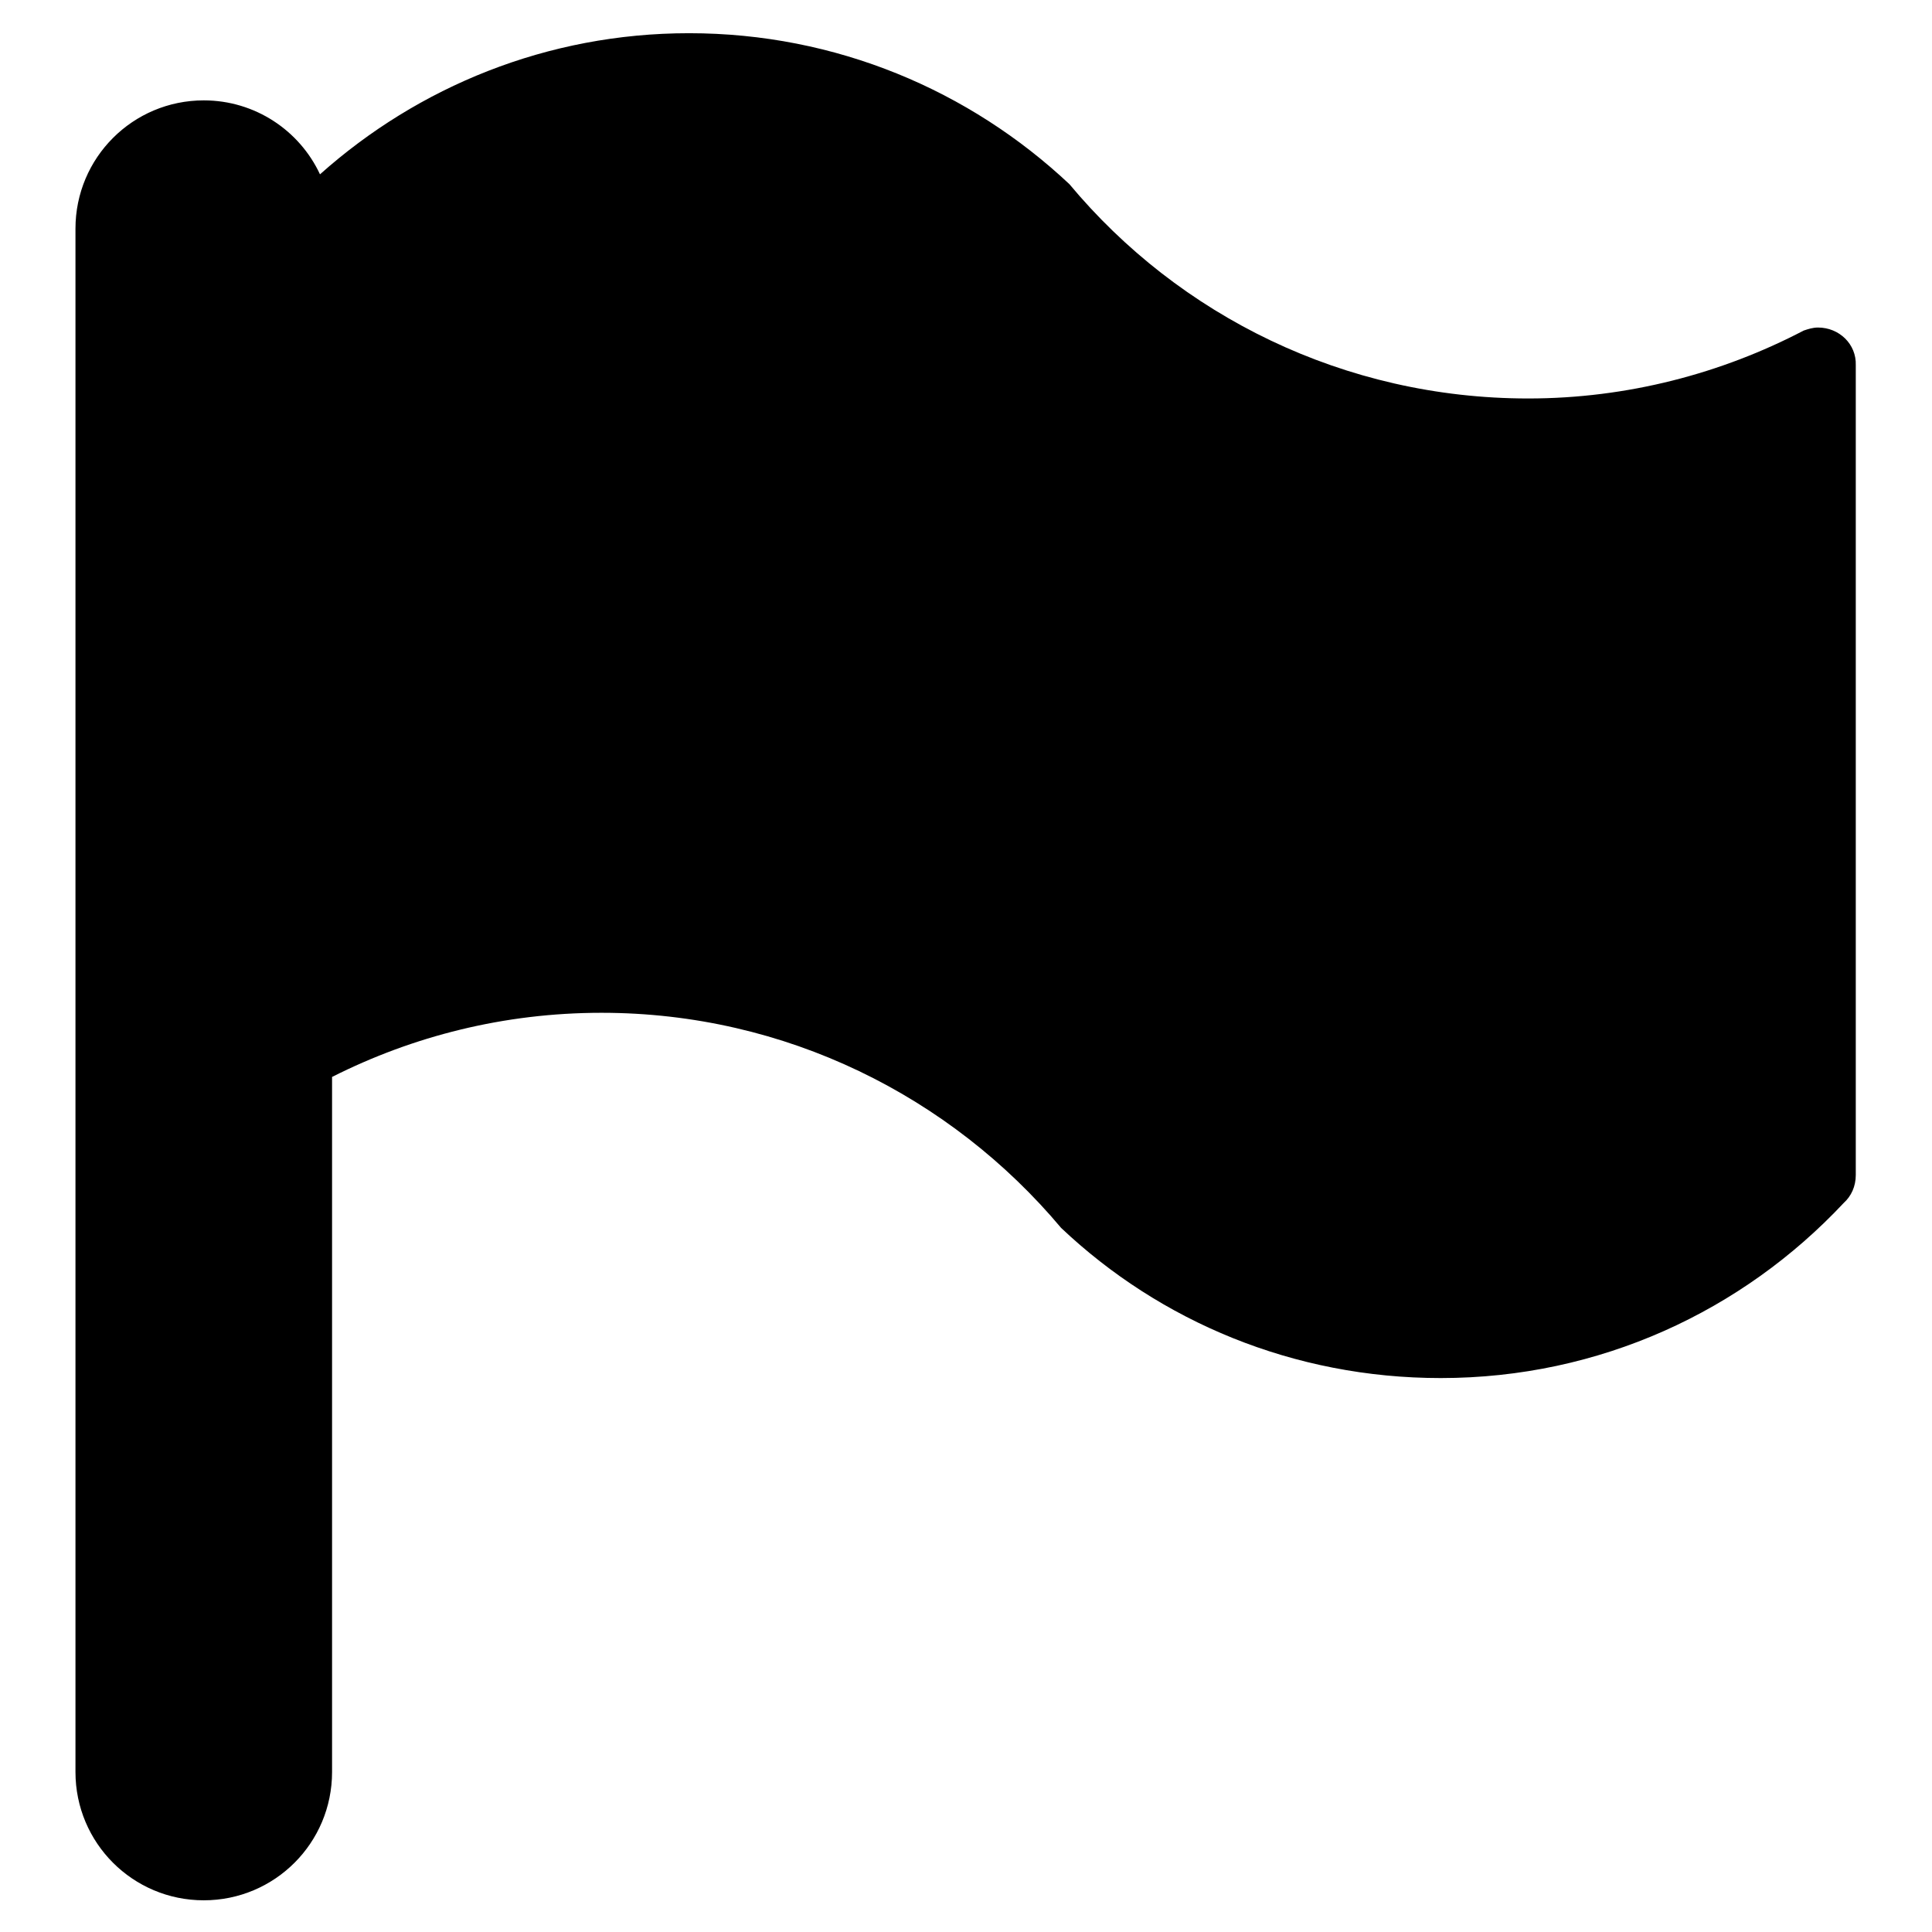 <?xml version="1.0" encoding="utf-8"?>
<!-- Svg Vector Icons : http://www.onlinewebfonts.com/icon -->
<!DOCTYPE svg PUBLIC "-//W3C//DTD SVG 1.1//EN" "http://www.w3.org/Graphics/SVG/1.1/DTD/svg11.dtd">
<svg version="1.1" xmlns="http://www.w3.org/2000/svg" xmlns:xlink="http://www.w3.org/1999/xlink" x="0px" y="0px" viewBox="0 0 256 256" enable-background="new 0 0 256 256" xml:space="preserve">
<g><g><path fill="#000000" d="M240.9,43.4c-0.7,0-1.3,0.2-1.9,0.4v0c-10.9,5.7-23.4,9-36.5,9c-24.4,0-46.3-11-60.8-28.4c-13.2-12.4-30.9-20-50.4-20c-18.8,0-35.9,7.1-48.9,18.7c-2.7-5.8-8.6-9.8-15.4-9.8c-9.4,0-17,7.6-17,17v204.5c0,9.4,7.6,17,17,17s17-7.6,17-17v-92.1c10.7-5.4,22.8-8.5,35.7-8.5c24.4,0,46.3,11.1,60.9,28.5c13.1,12.4,30.8,19.9,50.3,19.9c21.1,0,40-8.9,53.4-23.2c1-0.9,1.6-2.2,1.6-3.7V48.4C246,45.6,243.7,43.4,240.9,43.4z"/></g></g>
</svg>